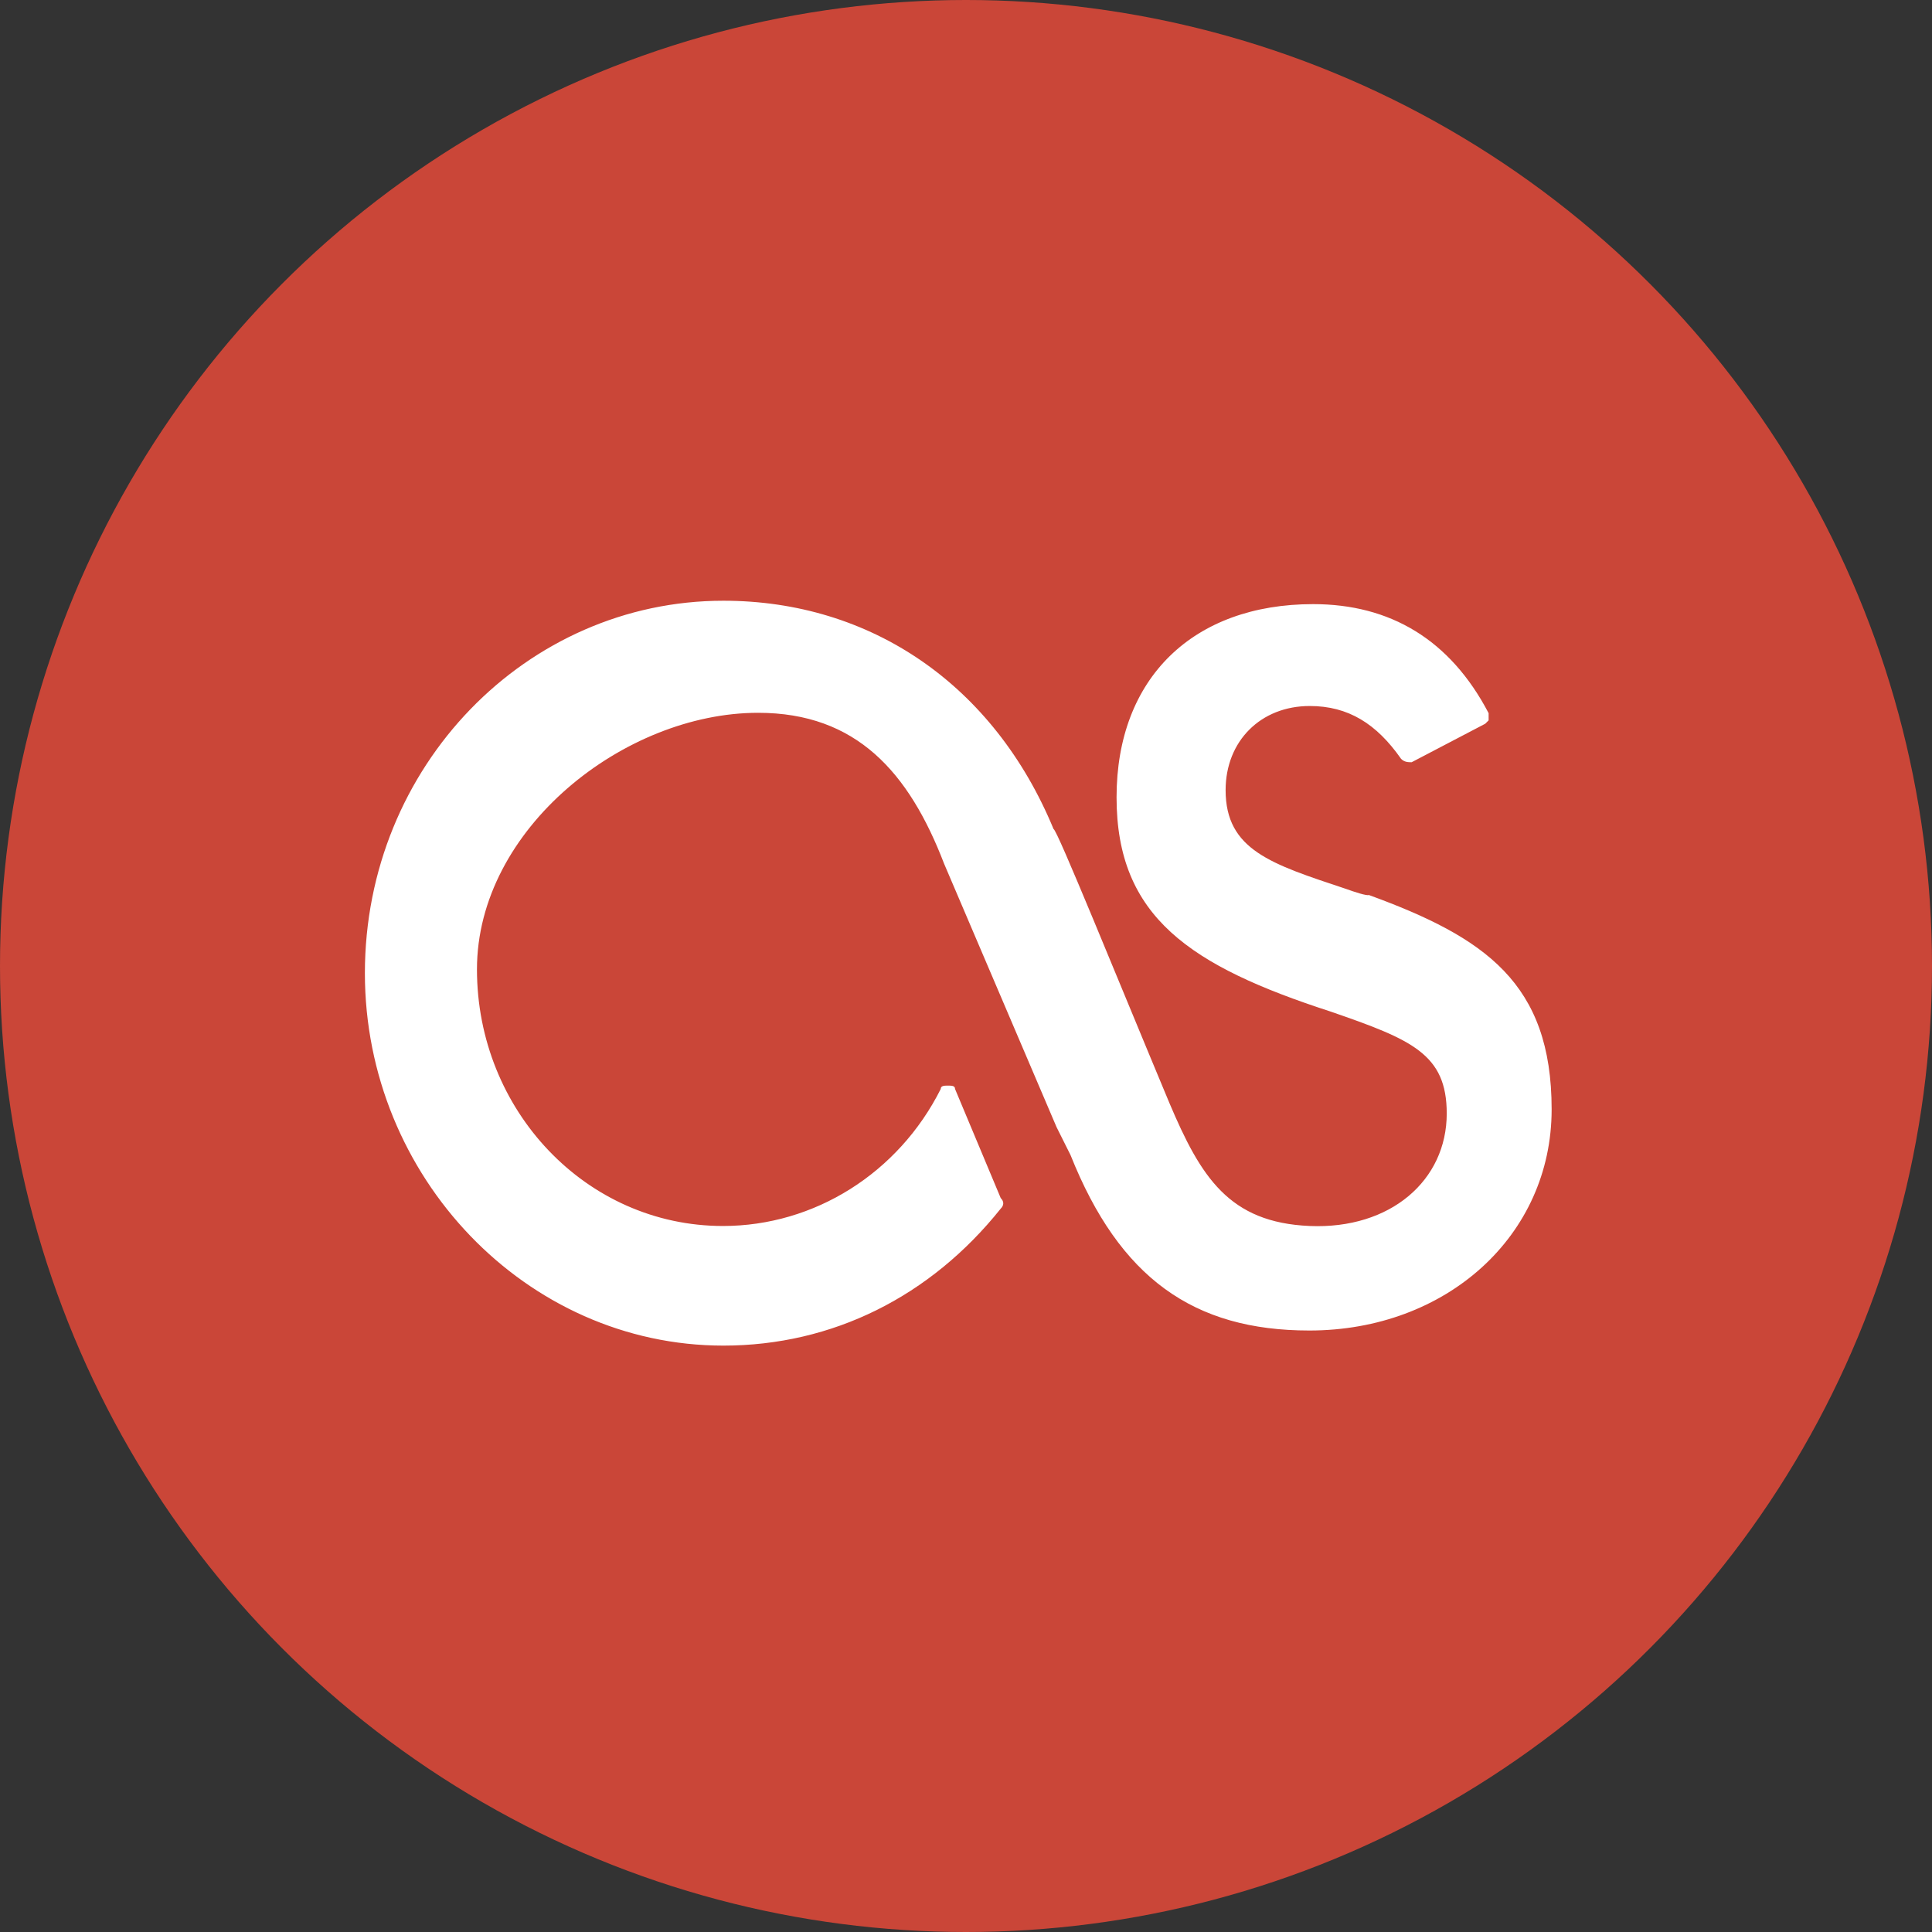<svg xmlns="http://www.w3.org/2000/svg" xmlns:xlink="http://www.w3.org/1999/xlink" id="Layer_1" x="0" y="0" version="1.1" viewBox="0 0 512 512" xml:space="preserve" style="enable-background:new 0 0 512 512"><rect x="0" y="0" width="512" height="512" fill="#333333" stroke="none"/><style type="text/css">.st0{fill:#ca4638}.st1{fill:#fff}</style><g id="XMLID_1_"><circle id="XMLID_3_" cx="256" cy="256" r="256" class="st0"/><path id="XMLID_4_" d="M356.5,235.5c-19.5-6.5-31.7-10.2-31.7-26.1c0-13,9.3-22.3,22.3-22.3c10.2,0,17.7,4.7,24.2,14 c0.9,0.9,1.9,0.9,2.8,0.9l19.5-10.2l0.9-0.9V189c-10.2-19.5-26.1-28.9-46.5-28.9c-31.7,0-52.1,19.5-52.1,51.2s19.5,44.7,56.8,56.8 c21.4,7.4,30.7,11.2,30.7,27c0,17.7-14.9,30.7-36.3,29.8c-21.4-0.9-28.9-13-37.2-32.6c-14-33.5-29.8-72.6-30.7-72.6 c-15.8-38.2-48.4-60.5-87.5-60.5c-52.1,0-95,43.8-95,98.7c0,54,42.8,98.7,95,98.7c28.9,0,54.9-13,73.5-36.3c0.9-0.9,0.9-1.9,0-2.8 l-12.1-28.9c0-0.9-0.9-0.9-1.9-0.9c-0.9,0-1.9,0-1.9,0.9c-11.2,22.3-33.5,36.3-57.7,36.3c-36.3,0-65.2-30.7-65.2-68 s39.1-68,74.5-68c26.1,0,40,15.8,49.3,40l29.8,69.8l3.7,7.4c13,32.6,32.6,46.5,63.3,46.5c36.3,0,64.2-25.1,64.2-58.6 s-17.7-45.6-48.4-56.8C362.1,237.4,359.3,236.5,356.5,235.5z" class="st1"/></g></svg>